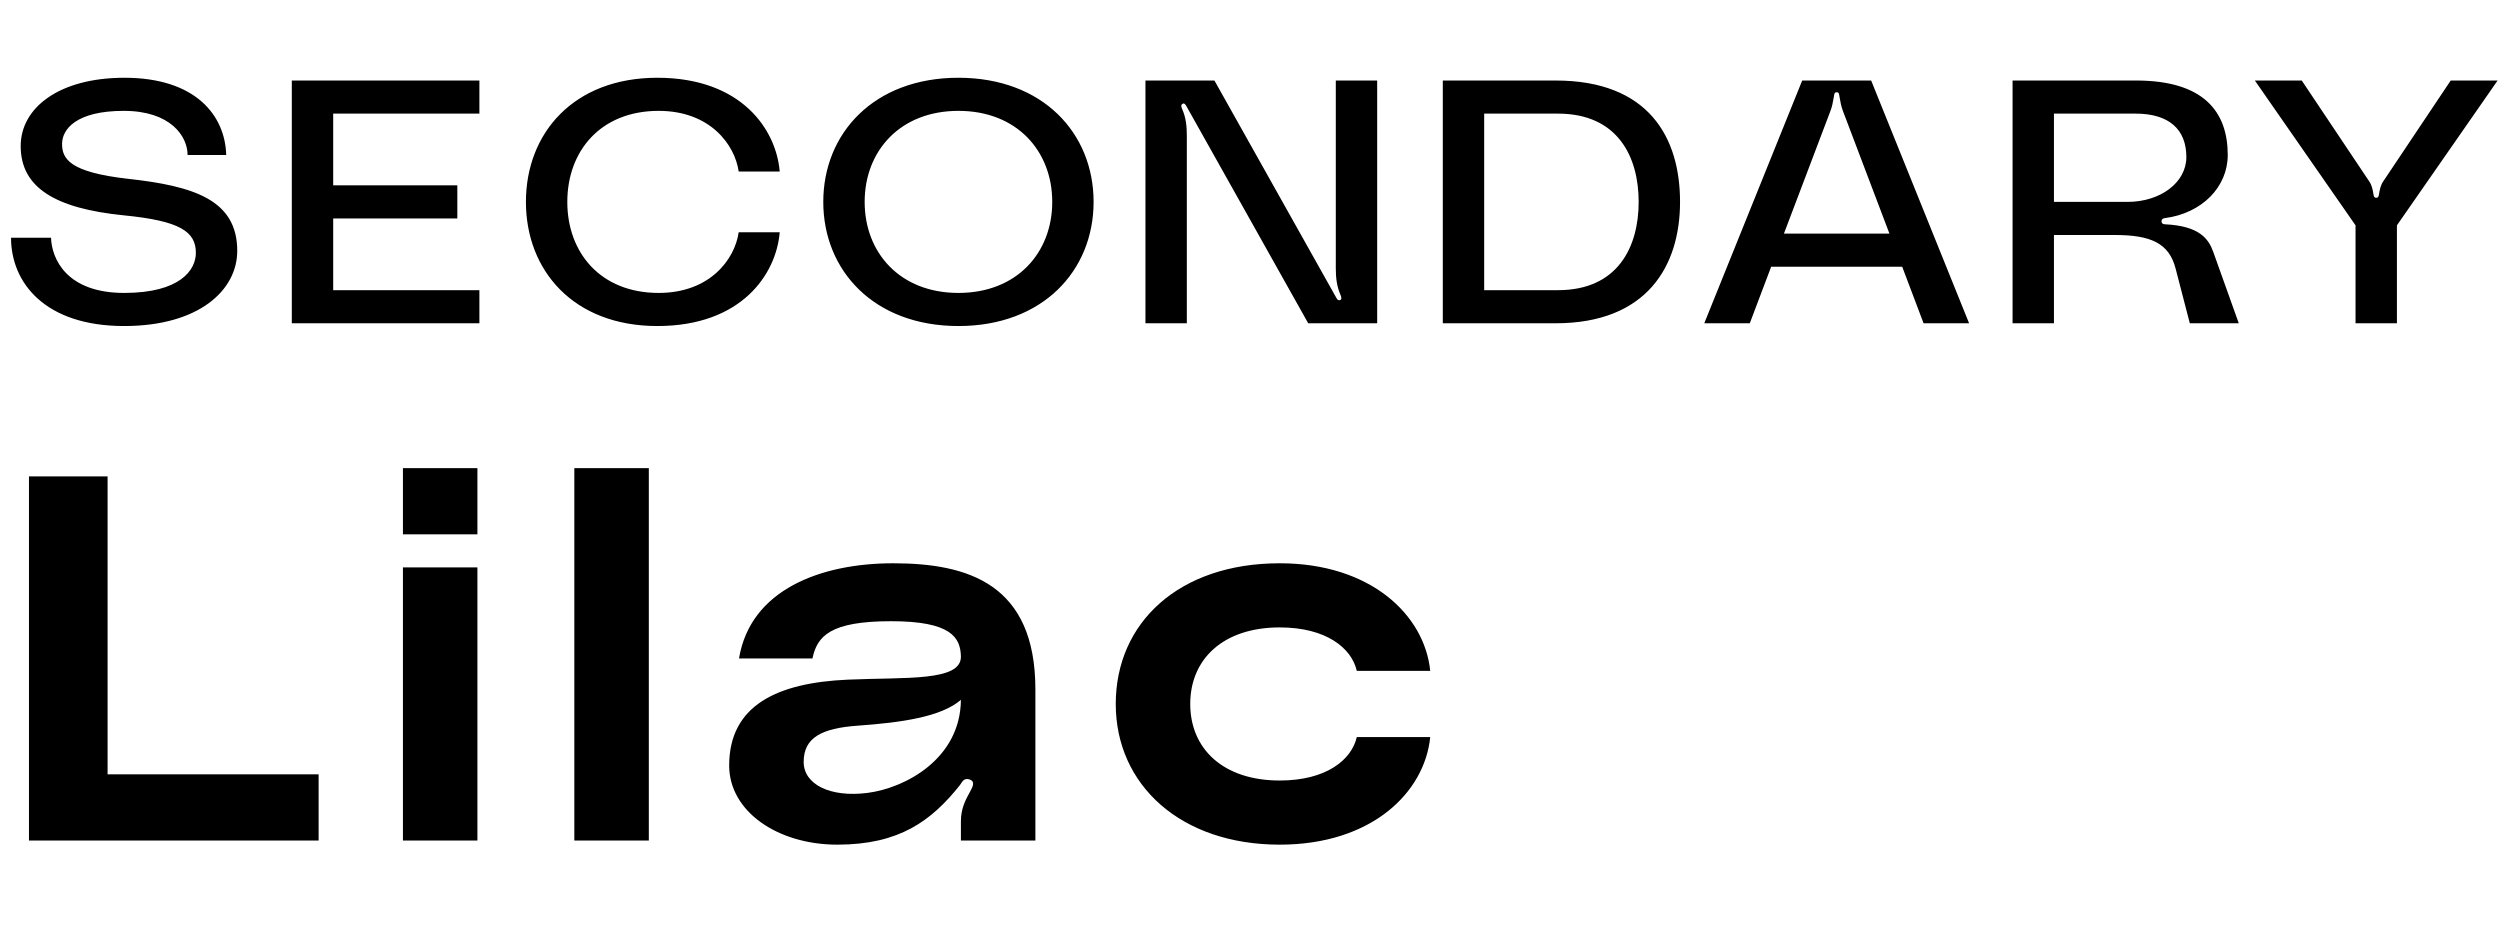 <svg width="116" height="44" viewBox="0 0 116 44" fill="none" xmlns="http://www.w3.org/2000/svg">
<path d="M5.936 8.296C8.992 8.632 11.008 9.272 11.008 11.64C11.008 13.464 9.232 15.128 5.76 15.128C2.08 15.128 0.512 13.112 0.512 11.032H2.368C2.4 12.024 3.104 13.592 5.76 13.592C8.368 13.592 9.088 12.52 9.088 11.736C9.088 10.744 8.352 10.248 5.744 9.992C2.544 9.672 0.96 8.696 0.96 6.776C0.96 5.016 2.72 3.608 5.776 3.608C9.088 3.608 10.448 5.368 10.496 7.192H8.704C8.704 6.328 7.92 5.144 5.744 5.144C3.52 5.144 2.88 6.008 2.88 6.68C2.88 7.368 3.232 7.992 5.936 8.296ZM22.244 5.272H15.46V8.6H21.22V10.136H15.46V13.464H22.244V15H13.54V3.736H22.244V5.272ZM24.403 9.368C24.403 6.184 26.611 3.608 30.499 3.608C34.419 3.608 36.019 6.024 36.179 7.96H34.275C34.099 6.712 32.947 5.144 30.563 5.144C27.859 5.144 26.323 7.016 26.323 9.368C26.323 11.72 27.859 13.592 30.563 13.592C32.947 13.592 34.099 12.024 34.275 10.776H36.179C36.019 12.712 34.419 15.128 30.499 15.128C26.611 15.128 24.403 12.552 24.403 9.368ZM44.471 3.608C48.392 3.608 50.743 6.184 50.743 9.368C50.743 12.552 48.392 15.128 44.471 15.128C40.551 15.128 38.2 12.552 38.2 9.368C38.2 6.184 40.551 3.608 44.471 3.608ZM44.471 13.592C47.191 13.592 48.824 11.72 48.824 9.368C48.824 7.016 47.191 5.144 44.471 5.144C41.752 5.144 40.12 7.016 40.12 9.368C40.12 11.72 41.752 13.592 44.471 13.592ZM53.149 15V3.736H56.349L62.013 13.832C62.045 13.88 62.077 13.944 62.157 13.928C62.269 13.912 62.253 13.8 62.189 13.656C62.029 13.288 61.981 12.904 61.981 12.44V3.736H63.901V15H60.701L55.037 4.904C55.005 4.856 54.957 4.776 54.893 4.808C54.781 4.856 54.797 4.936 54.861 5.08C55.021 5.448 55.069 5.832 55.069 6.296V15H53.149ZM72.178 3.736C76.514 3.736 77.954 6.392 77.954 9.368C77.954 12.344 76.418 15 72.178 15H66.946V3.736H72.178ZM72.29 13.464C75.074 13.464 76.034 11.448 76.034 9.368C76.034 7.288 75.074 5.272 72.29 5.272H68.866V13.464H72.29ZM89.254 15L88.262 12.376H82.182L81.19 15H79.078L83.622 3.736H86.822L91.366 15H89.254ZM82.774 10.84H87.67L85.51 5.144C85.43 4.936 85.398 4.744 85.35 4.472C85.334 4.376 85.334 4.28 85.222 4.28C85.11 4.28 85.11 4.376 85.094 4.472C85.046 4.744 85.014 4.936 84.934 5.144L82.774 10.84ZM93.383 15V3.736H99.111C102.247 3.736 103.367 5.176 103.367 7.192C103.367 8.68 102.167 9.896 100.455 10.12C100.359 10.136 100.295 10.168 100.295 10.264C100.295 10.376 100.375 10.408 100.471 10.408C102.039 10.488 102.471 11.064 102.695 11.688L103.879 15H101.607L100.951 12.472C100.647 11.272 99.783 10.904 98.119 10.904H95.303V15H93.383ZM95.303 9.368H98.711C100.263 9.368 101.447 8.456 101.447 7.288C101.447 6.008 100.647 5.272 99.095 5.272H95.303V9.368ZM104.625 3.736H106.801L109.937 8.424C110.049 8.584 110.097 8.808 110.129 9.016C110.145 9.112 110.161 9.176 110.257 9.176C110.353 9.176 110.369 9.112 110.385 9.016C110.417 8.808 110.465 8.584 110.577 8.424L113.713 3.736H115.889L111.217 10.456V15H109.297V10.456L104.625 3.736Z" fill="black"/>
<path d="M1.344 22.104H4.992V35.928H14.784V39H1.344V22.104ZM18.696 24.792V21.72H22.152V24.792H18.696ZM18.696 39V26.328H22.152V39H18.696ZM26.649 21.72H30.105V39H26.649V21.72ZM33.834 35.52C33.834 32.712 36.09 31.68 39.33 31.536C42.018 31.416 44.61 31.632 44.586 30.456C44.562 29.592 44.154 28.824 41.346 28.824C38.514 28.824 37.914 29.52 37.698 30.552H34.29C34.818 27.36 38.082 26.136 41.442 26.136C44.922 26.136 48.042 27.096 48.042 31.992V39H44.586V38.112C44.586 37.536 44.778 37.152 45.018 36.72C45.138 36.504 45.258 36.264 44.994 36.168C44.706 36.072 44.634 36.312 44.538 36.432C43.218 38.088 41.73 39.192 38.85 39.192C36.09 39.192 33.834 37.656 33.834 35.52ZM44.586 32.472C43.674 33.264 41.826 33.528 39.786 33.672C38.13 33.792 37.29 34.224 37.29 35.352C37.29 36.408 38.538 37.008 40.242 36.792C41.97 36.576 44.562 35.232 44.586 32.472ZM51.771 32.664C51.771 28.896 54.699 26.136 59.379 26.136C63.603 26.136 66.099 28.536 66.363 31.128H62.955C62.715 30.072 61.539 29.112 59.379 29.112C56.763 29.112 55.227 30.576 55.227 32.664C55.227 34.752 56.763 36.216 59.379 36.216C61.539 36.216 62.715 35.256 62.955 34.2H66.363C66.099 36.792 63.627 39.192 59.379 39.192C54.795 39.192 51.771 36.432 51.771 32.664Z" fill="black"/>
</svg>
